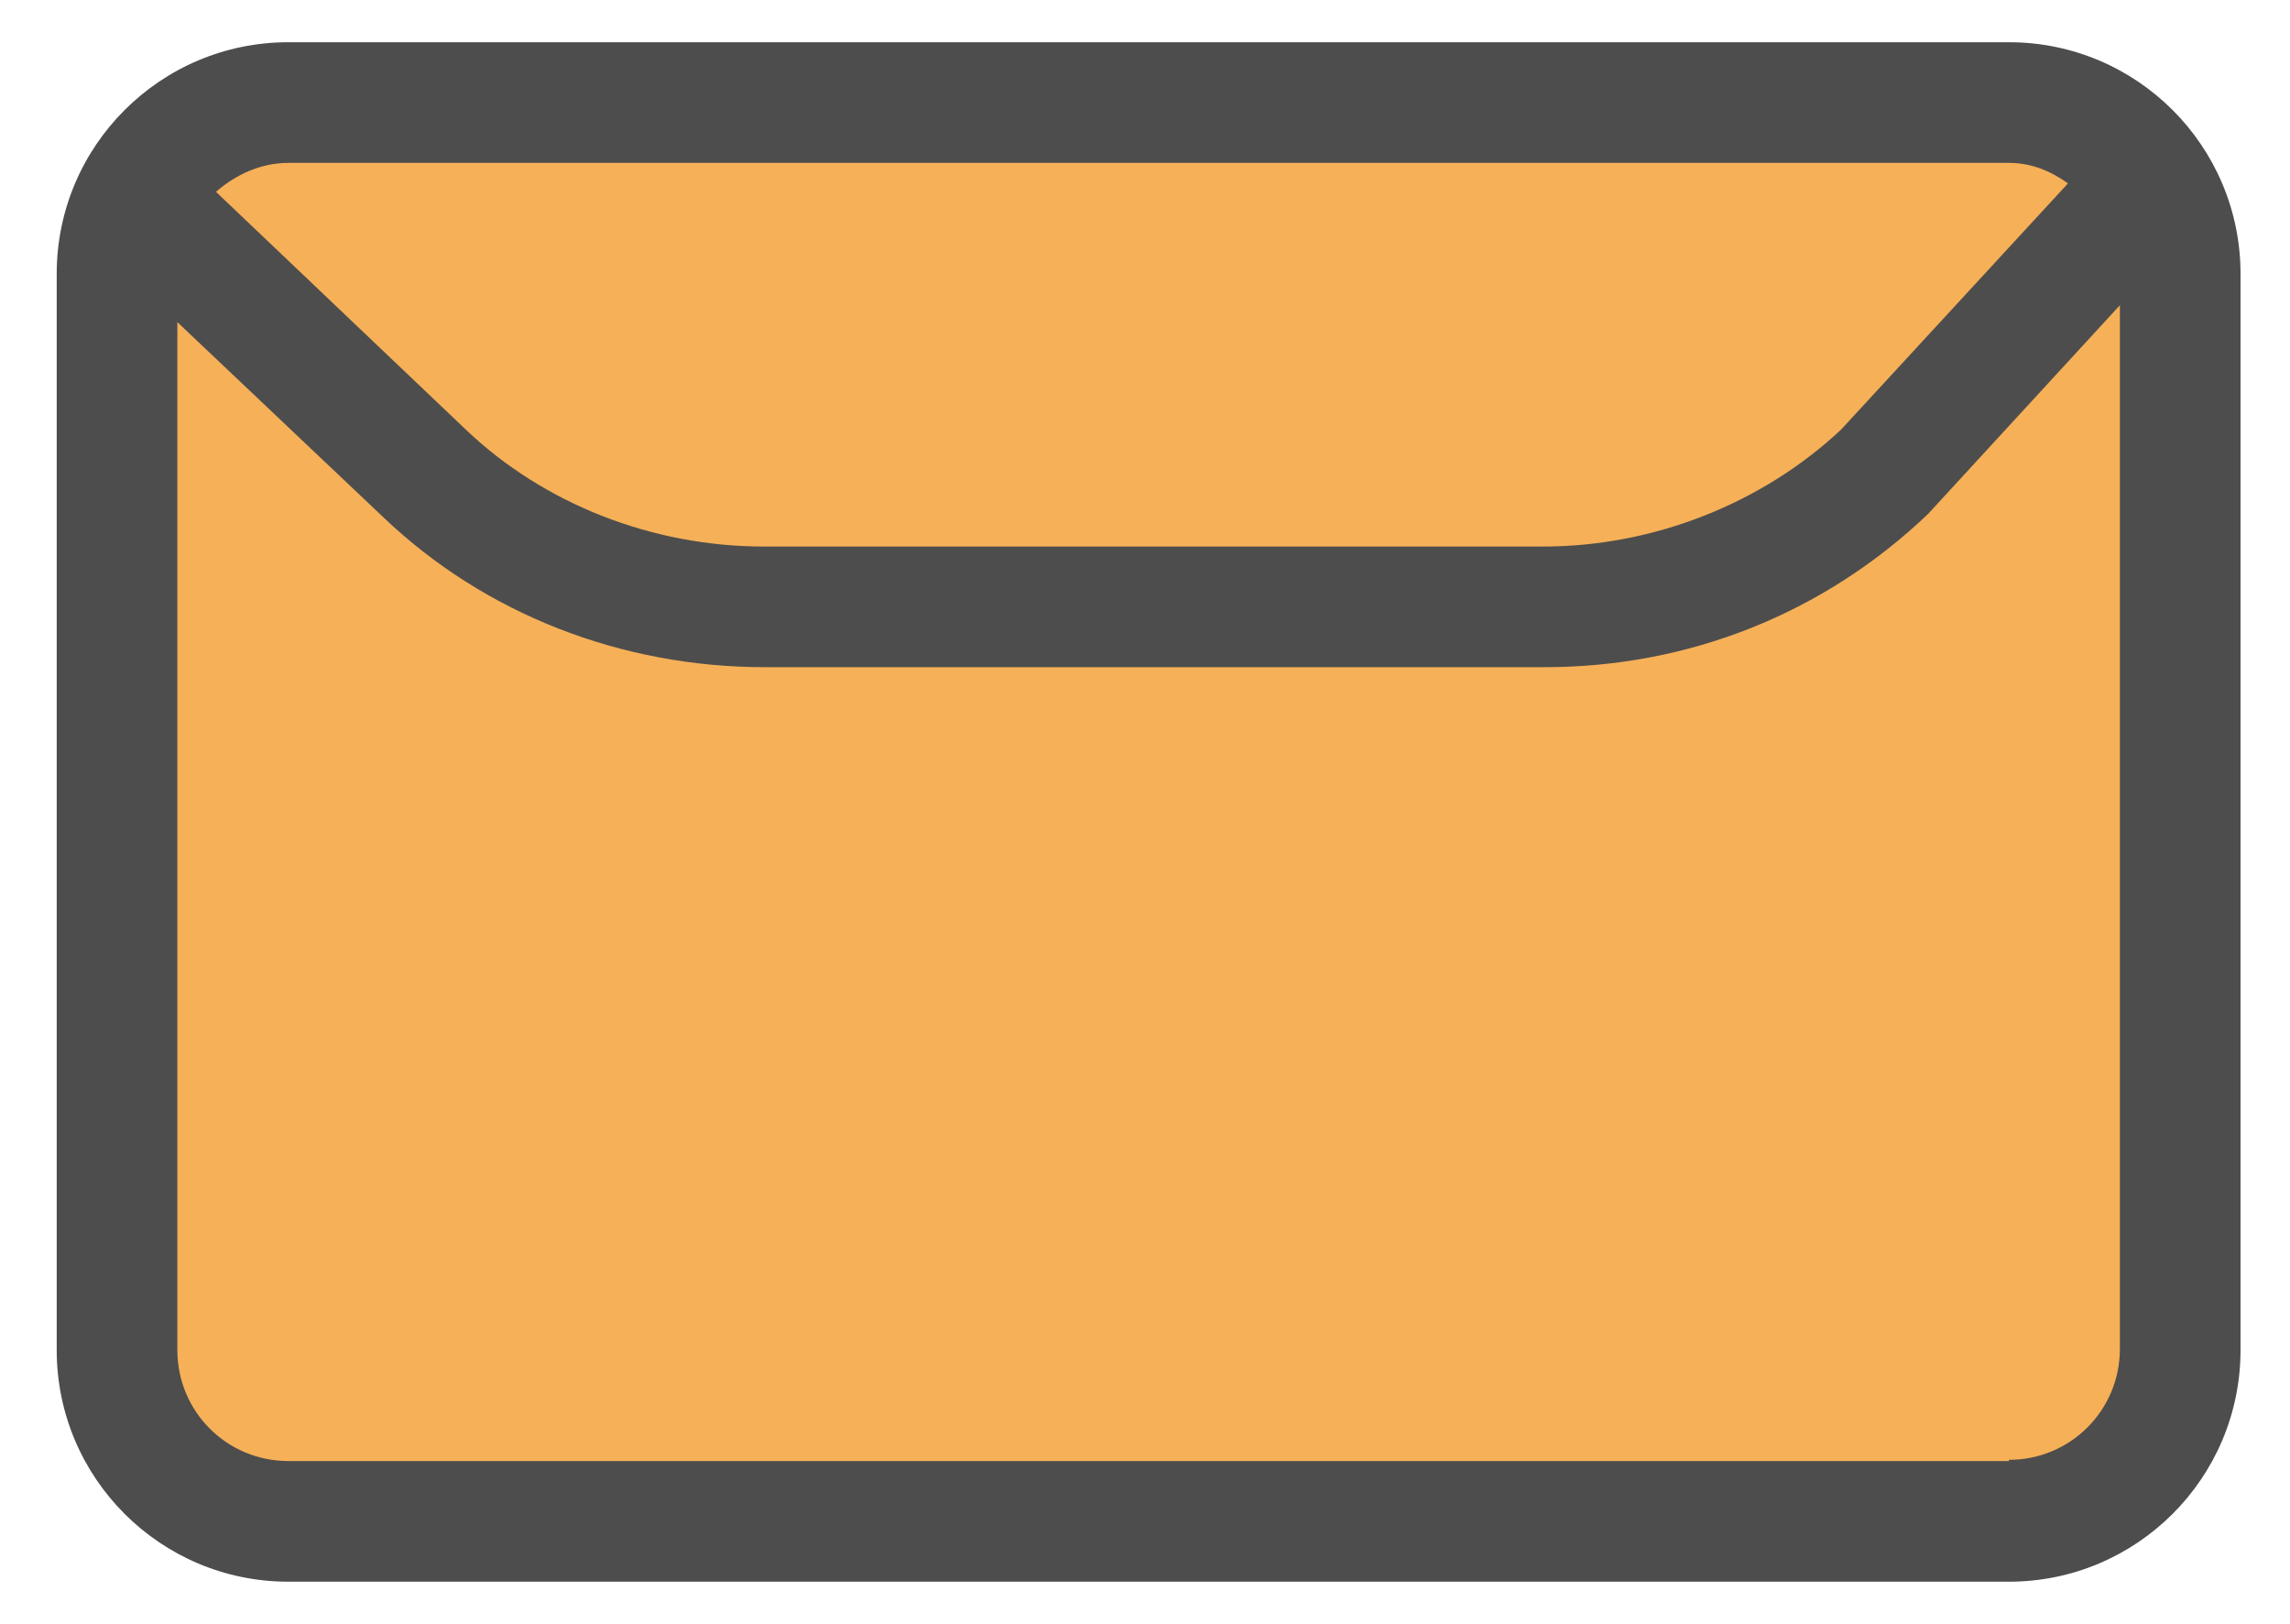 <?xml version="1.0" encoding="UTF-8"?><svg id="Ebene_2" xmlns="http://www.w3.org/2000/svg" viewBox="0 0 18.98 13.46"><defs><style>.cls-1{fill:none;}.cls-2{fill:#f6b058;}.cls-3{fill:#4d4d4d;}</style></defs><g id="Ebene_1-2"><rect class="cls-2" x=".97" y=".85" width="17.09" height="11.75" rx="1.42" ry="1.42"/><path class="cls-3" d="M16.65.35H2.39C1.33.35.47,1.21.47,2.27v8.92c0,1.06.86,1.92,1.92,1.92h14.26c1.06,0,1.92-.86,1.92-1.92V2.27c0-1.06-.86-1.92-1.92-1.92ZM16.65,1.35c.19,0,.35.07.49.17l-1.88,2.04c-.65.61-1.55.97-2.47.97h-6.46c-.92,0-1.82-.35-2.47-.97L1.79,1.59c.16-.14.37-.24.6-.24h14.26ZM16.65,12.11H2.39c-.51,0-.92-.41-.92-.92V2.67l1.71,1.62c.84.8,1.97,1.24,3.16,1.24h6.46c1.19,0,2.31-.44,3.18-1.27l1.59-1.73v8.65c0,.51-.41.92-.92.92Z"/><rect class="cls-1" width="18.98" height="13.46"/></g></svg>